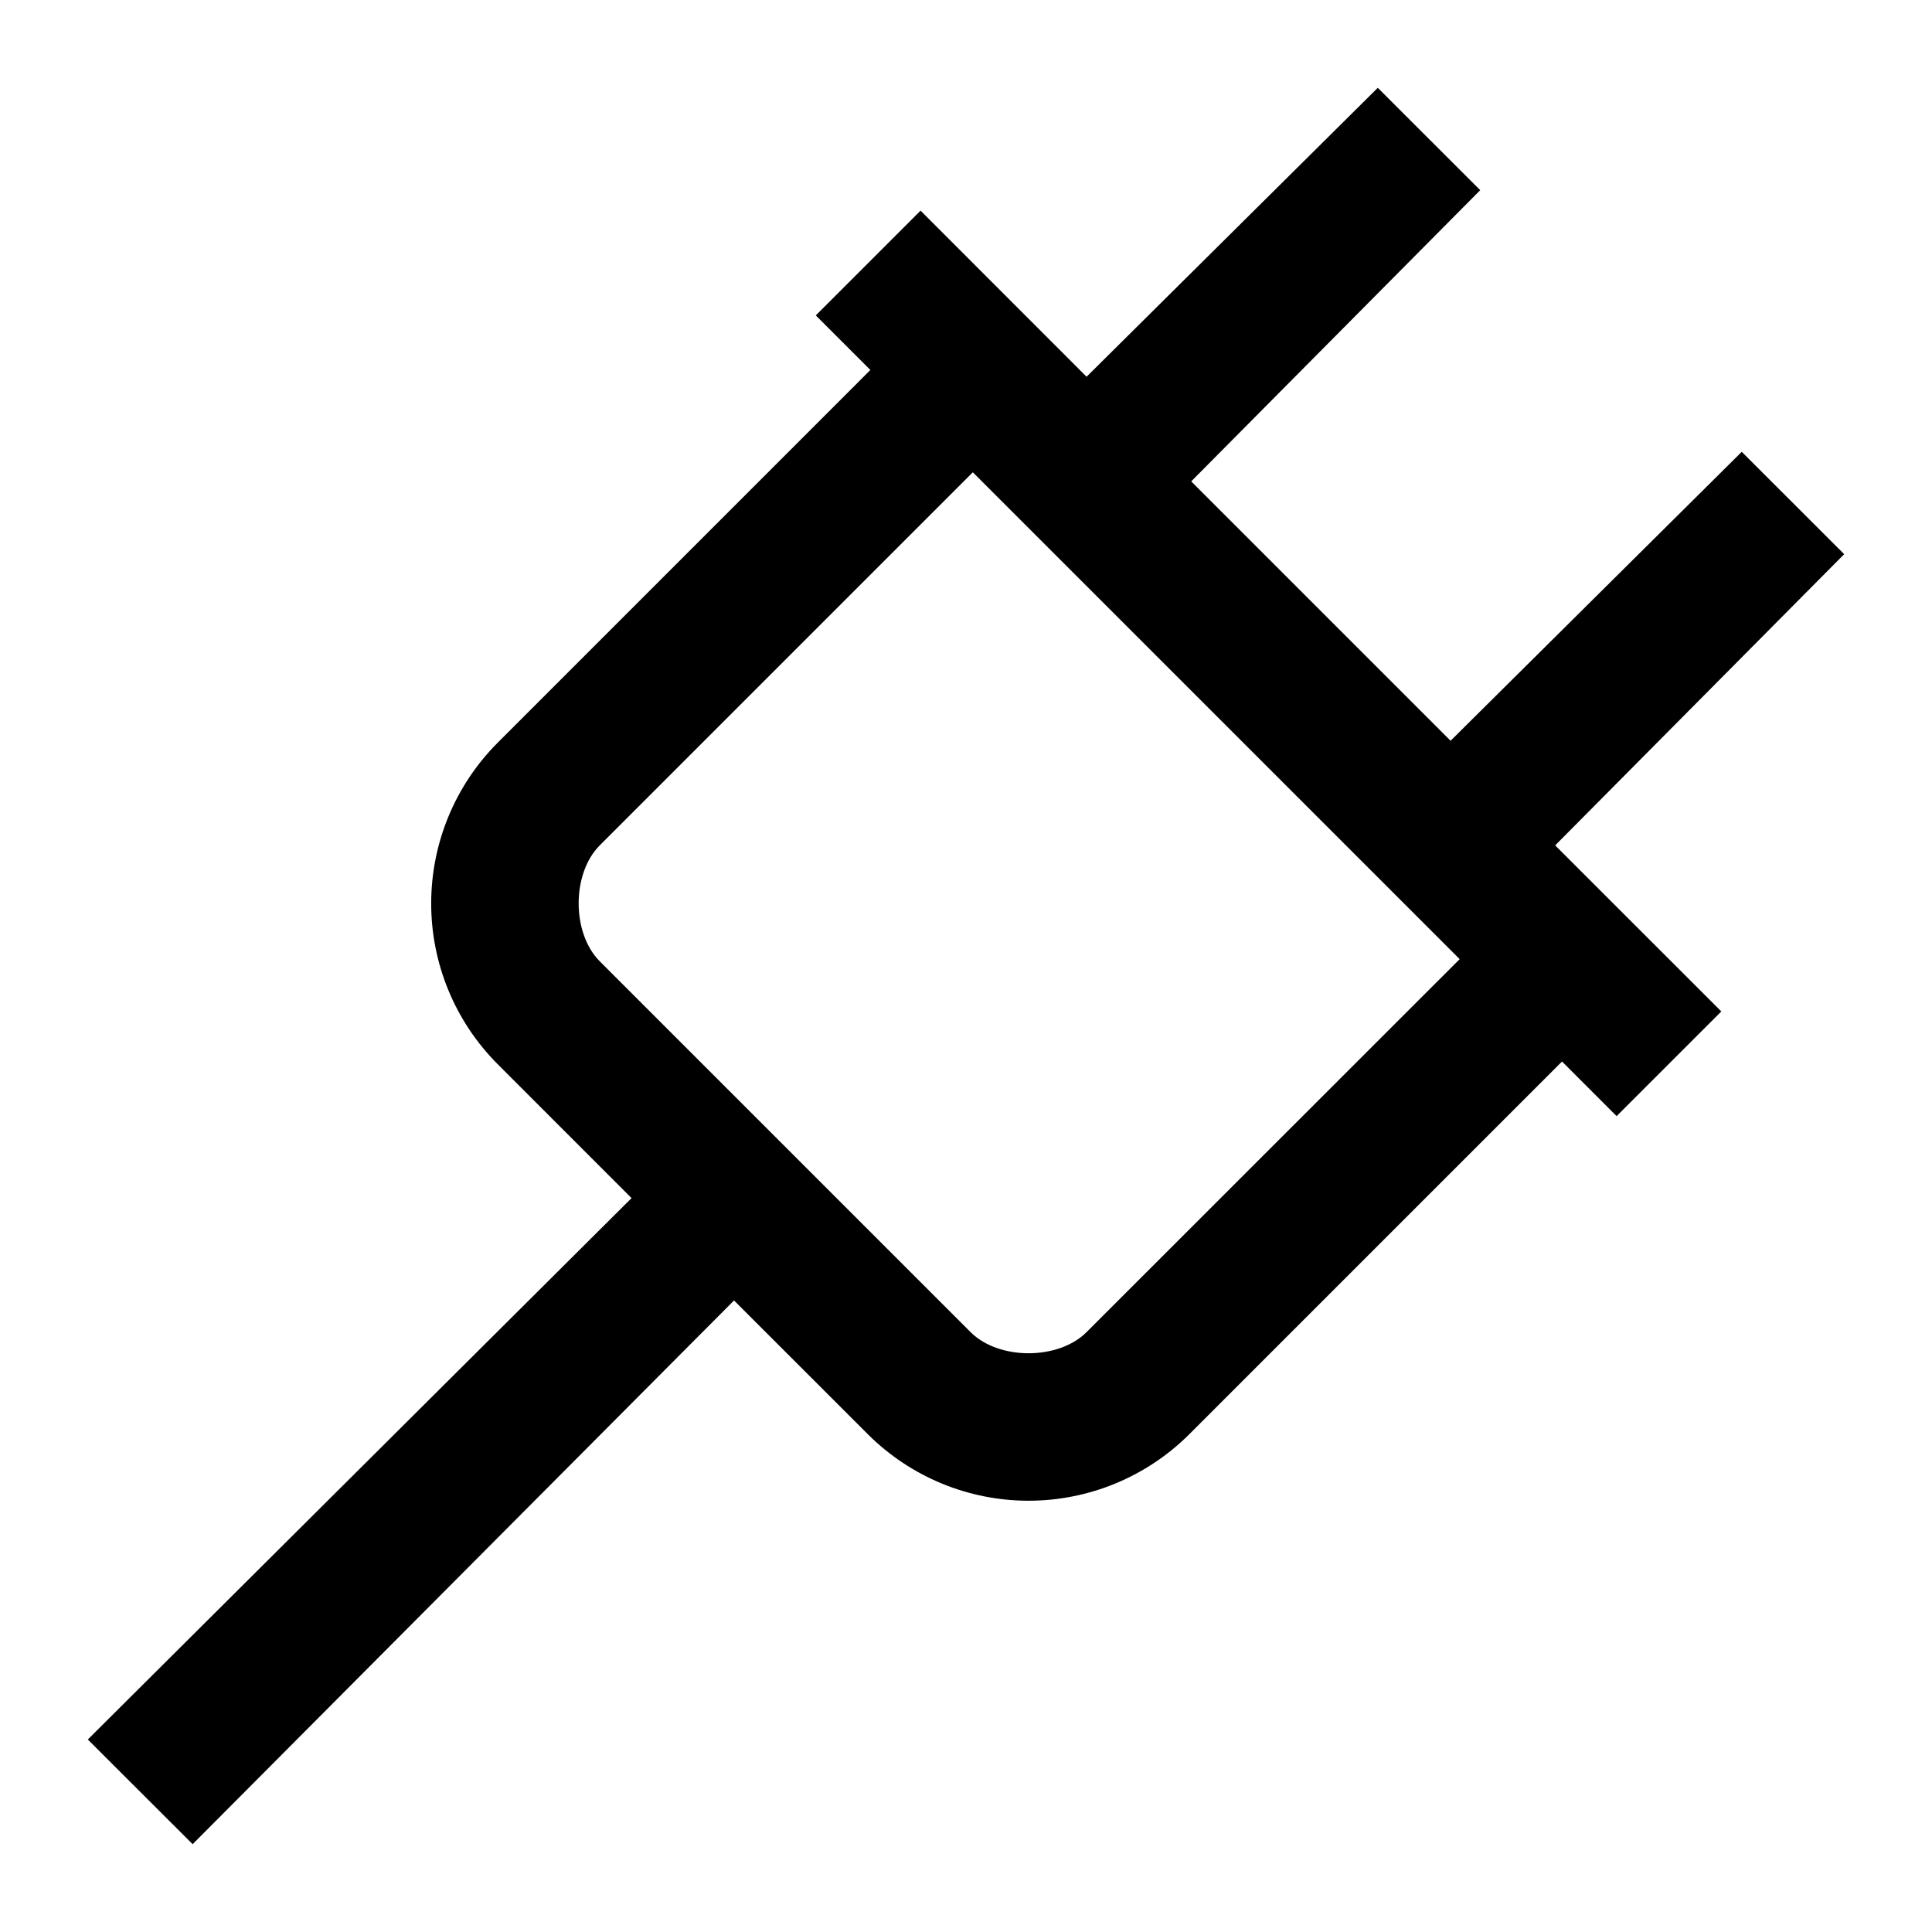 <svg xmlns="http://www.w3.org/2000/svg" fill="none" viewBox="0 0 44 44" height="44" width="44">
<path fill="black" d="M31.378 2L24.746 8.58L20.965 4.797L18.579 7.183L19.822 8.426L11.326 16.923C10.361 17.894 9.82 19.207 9.82 20.576C9.82 21.944 10.361 23.257 11.326 24.228L14.383 27.286L2 39.616L4.387 42L16.717 29.617L19.773 32.672C20.744 33.637 22.056 34.178 23.425 34.178C24.793 34.178 26.106 33.637 27.077 32.672L35.574 24.175L36.817 25.419L39.202 23.035L35.418 19.253L42 12.621L39.667 10.29L33.036 16.87L27.129 10.963L33.711 4.331L31.378 2ZM22.155 10.756L33.243 21.844L24.746 30.338C24.105 30.98 22.745 30.98 22.104 30.338L13.66 21.894C13.018 21.252 13.018 19.893 13.66 19.251L22.155 10.756Z"></path>
</svg>
